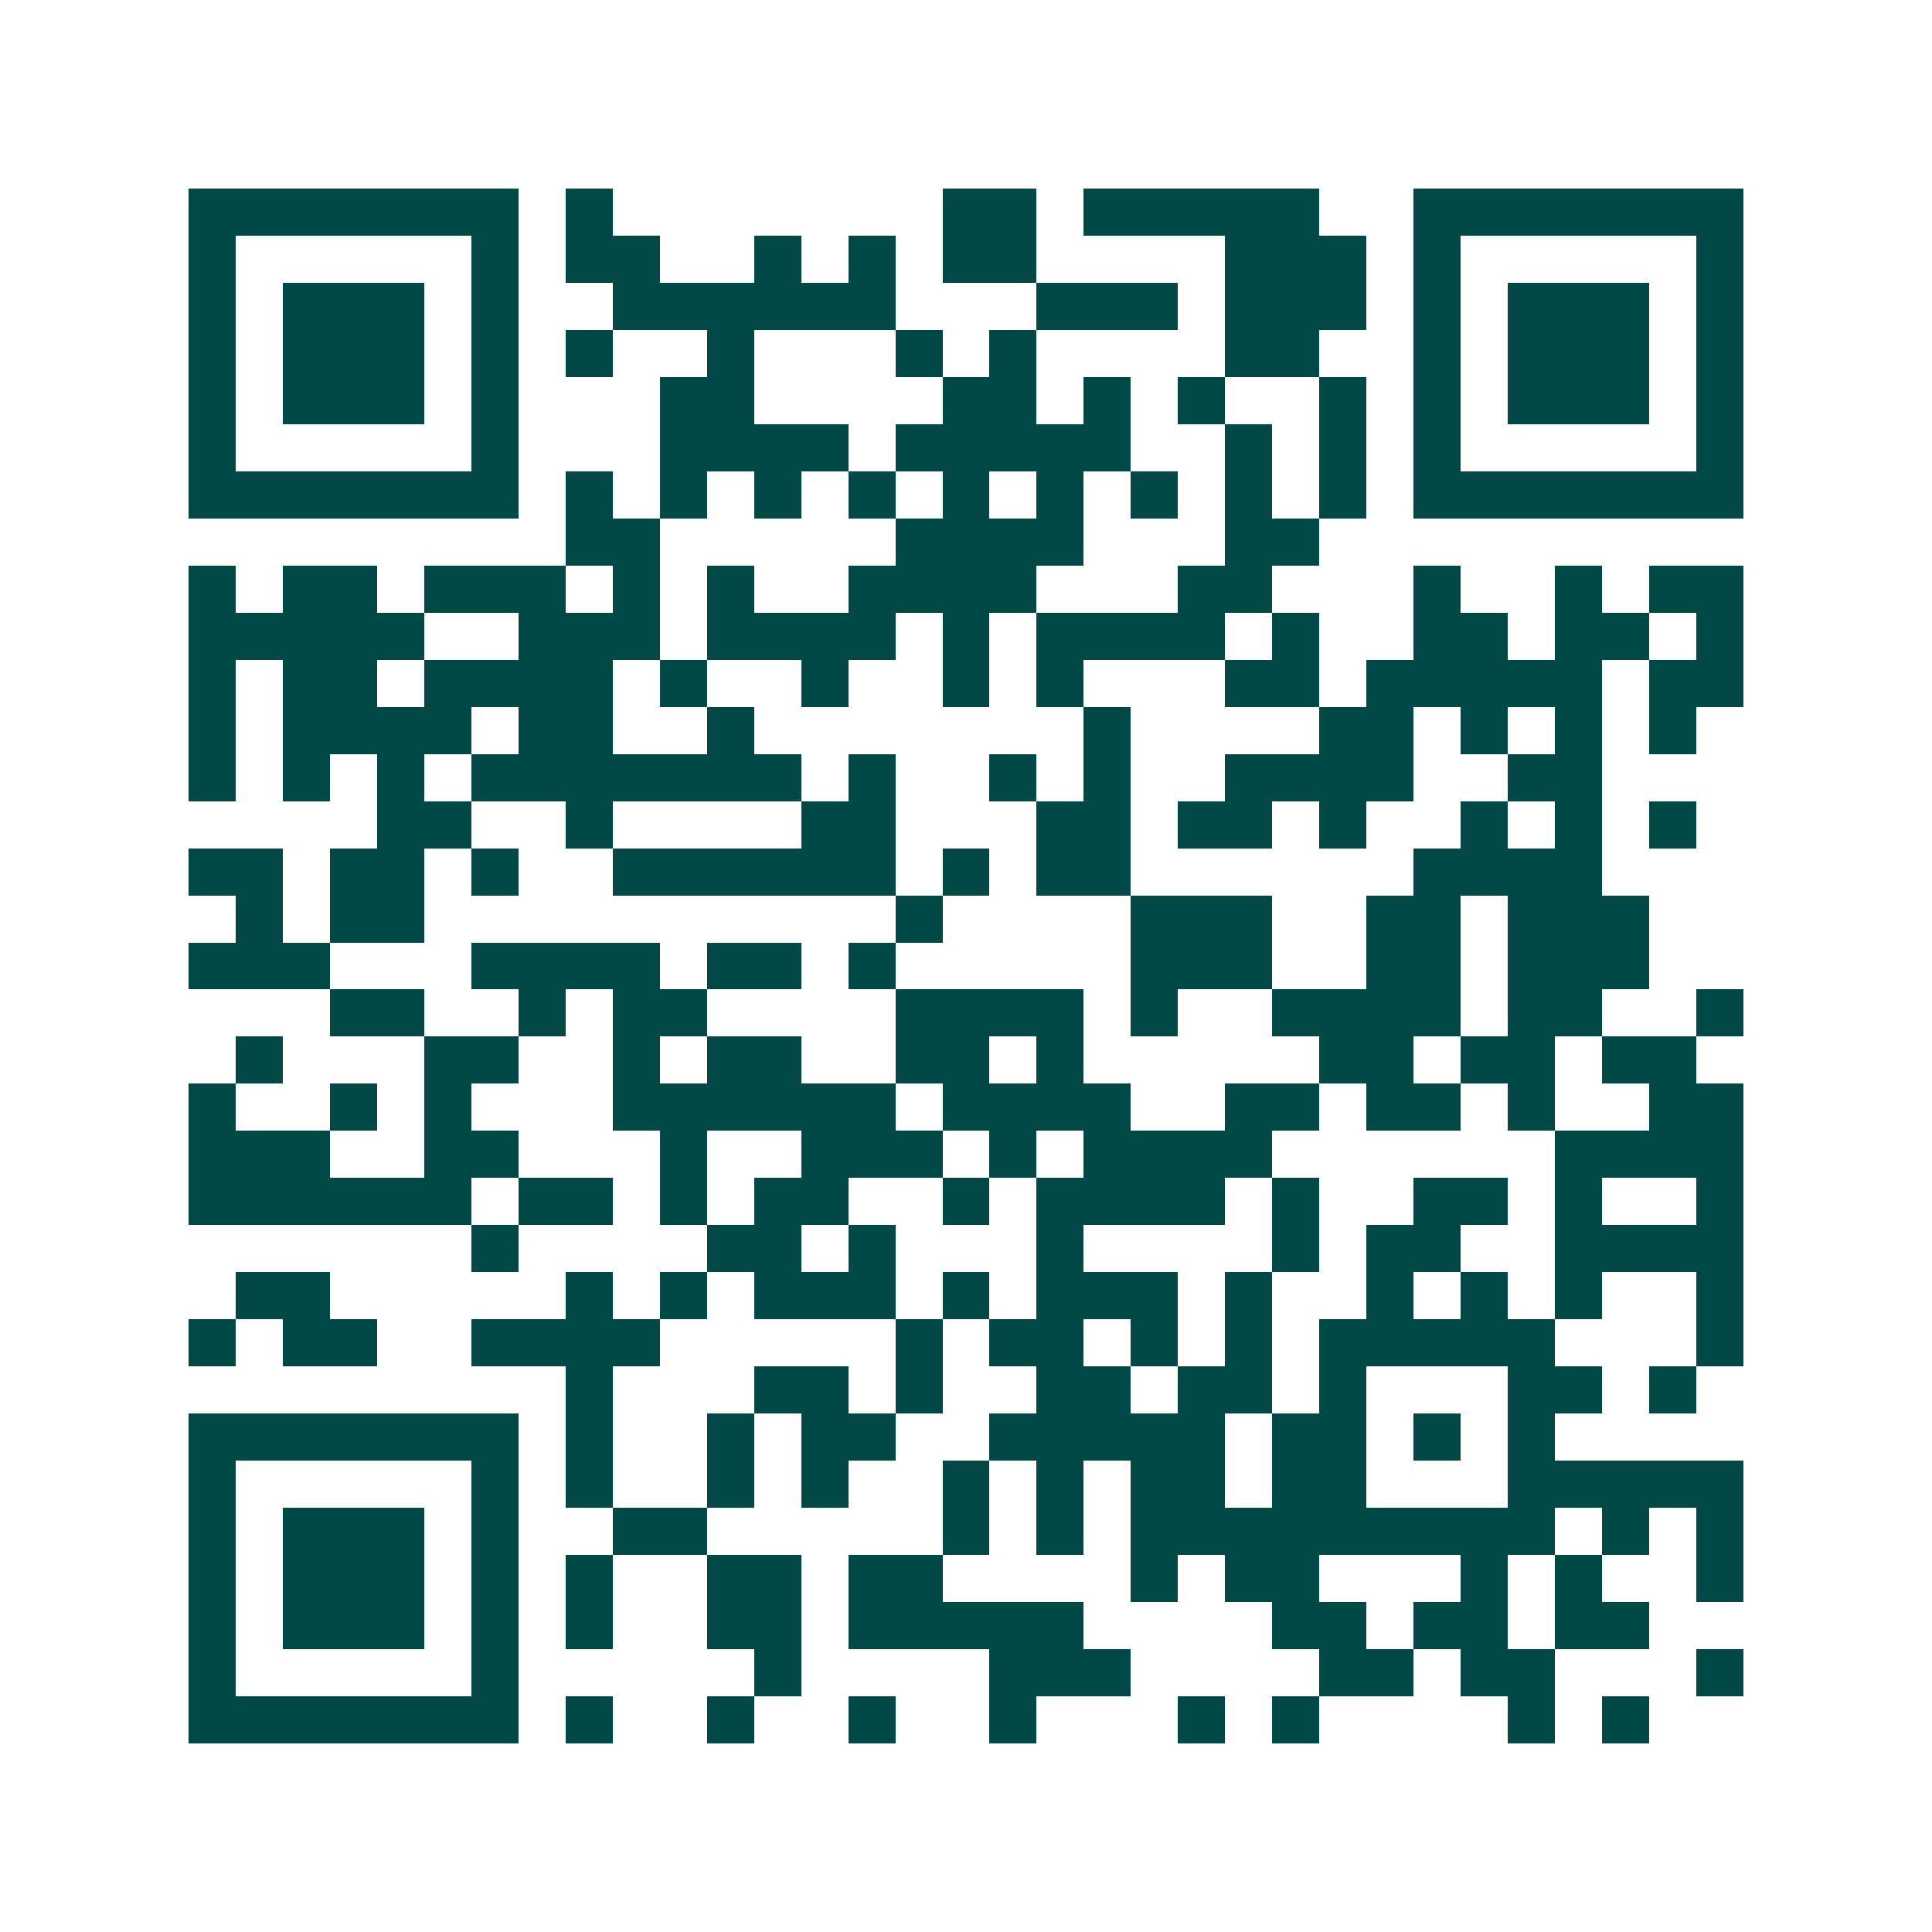 <svg xmlns="http://www.w3.org/2000/svg" width="200" height="200" viewBox="0 0 41 41" shape-rendering="crispEdges"><path fill="#ffffff" d="M0 0h41v41H0z"/><path stroke="#014847" d="M4 4.5h7m1 0h1m7 0h2m1 0h5m2 0h7M4 5.5h1m5 0h1m1 0h2m2 0h1m1 0h1m1 0h2m4 0h3m1 0h1m5 0h1M4 6.5h1m1 0h3m1 0h1m2 0h6m3 0h3m1 0h3m1 0h1m1 0h3m1 0h1M4 7.5h1m1 0h3m1 0h1m1 0h1m2 0h1m3 0h1m1 0h1m4 0h2m2 0h1m1 0h3m1 0h1M4 8.5h1m1 0h3m1 0h1m3 0h2m4 0h2m1 0h1m1 0h1m2 0h1m1 0h1m1 0h3m1 0h1M4 9.5h1m5 0h1m3 0h4m1 0h5m2 0h1m1 0h1m1 0h1m5 0h1M4 10.5h7m1 0h1m1 0h1m1 0h1m1 0h1m1 0h1m1 0h1m1 0h1m1 0h1m1 0h1m1 0h7M12 11.5h2m5 0h4m3 0h2M4 12.5h1m1 0h2m1 0h3m1 0h1m1 0h1m2 0h4m3 0h2m3 0h1m2 0h1m1 0h2M4 13.5h5m2 0h3m1 0h4m1 0h1m1 0h4m1 0h1m2 0h2m1 0h2m1 0h1M4 14.5h1m1 0h2m1 0h4m1 0h1m2 0h1m2 0h1m1 0h1m3 0h2m1 0h5m1 0h2M4 15.5h1m1 0h4m1 0h2m2 0h1m7 0h1m4 0h2m1 0h1m1 0h1m1 0h1M4 16.5h1m1 0h1m1 0h1m1 0h7m1 0h1m2 0h1m1 0h1m2 0h4m2 0h2M8 17.5h2m2 0h1m4 0h2m3 0h2m1 0h2m1 0h1m2 0h1m1 0h1m1 0h1M4 18.5h2m1 0h2m1 0h1m2 0h6m1 0h1m1 0h2m6 0h4M5 19.5h1m1 0h2m10 0h1m4 0h3m2 0h2m1 0h3M4 20.5h3m3 0h4m1 0h2m1 0h1m5 0h3m2 0h2m1 0h3M7 21.5h2m2 0h1m1 0h2m4 0h4m1 0h1m2 0h4m1 0h2m2 0h1M5 22.5h1m3 0h2m2 0h1m1 0h2m2 0h2m1 0h1m5 0h2m1 0h2m1 0h2M4 23.5h1m2 0h1m1 0h1m3 0h6m1 0h4m2 0h2m1 0h2m1 0h1m2 0h2M4 24.5h3m2 0h2m3 0h1m2 0h3m1 0h1m1 0h4m6 0h4M4 25.5h6m1 0h2m1 0h1m1 0h2m2 0h1m1 0h4m1 0h1m2 0h2m1 0h1m2 0h1M10 26.5h1m4 0h2m1 0h1m3 0h1m4 0h1m1 0h2m2 0h4M5 27.5h2m5 0h1m1 0h1m1 0h3m1 0h1m1 0h3m1 0h1m2 0h1m1 0h1m1 0h1m2 0h1M4 28.5h1m1 0h2m2 0h4m5 0h1m1 0h2m1 0h1m1 0h1m1 0h5m3 0h1M12 29.5h1m3 0h2m1 0h1m2 0h2m1 0h2m1 0h1m3 0h2m1 0h1M4 30.5h7m1 0h1m2 0h1m1 0h2m2 0h5m1 0h2m1 0h1m1 0h1M4 31.5h1m5 0h1m1 0h1m2 0h1m1 0h1m2 0h1m1 0h1m1 0h2m1 0h2m3 0h5M4 32.5h1m1 0h3m1 0h1m2 0h2m5 0h1m1 0h1m1 0h9m1 0h1m1 0h1M4 33.5h1m1 0h3m1 0h1m1 0h1m2 0h2m1 0h2m4 0h1m1 0h2m3 0h1m1 0h1m2 0h1M4 34.5h1m1 0h3m1 0h1m1 0h1m2 0h2m1 0h5m4 0h2m1 0h2m1 0h2M4 35.5h1m5 0h1m5 0h1m4 0h3m4 0h2m1 0h2m3 0h1M4 36.5h7m1 0h1m2 0h1m2 0h1m2 0h1m3 0h1m1 0h1m4 0h1m1 0h1"/></svg>
